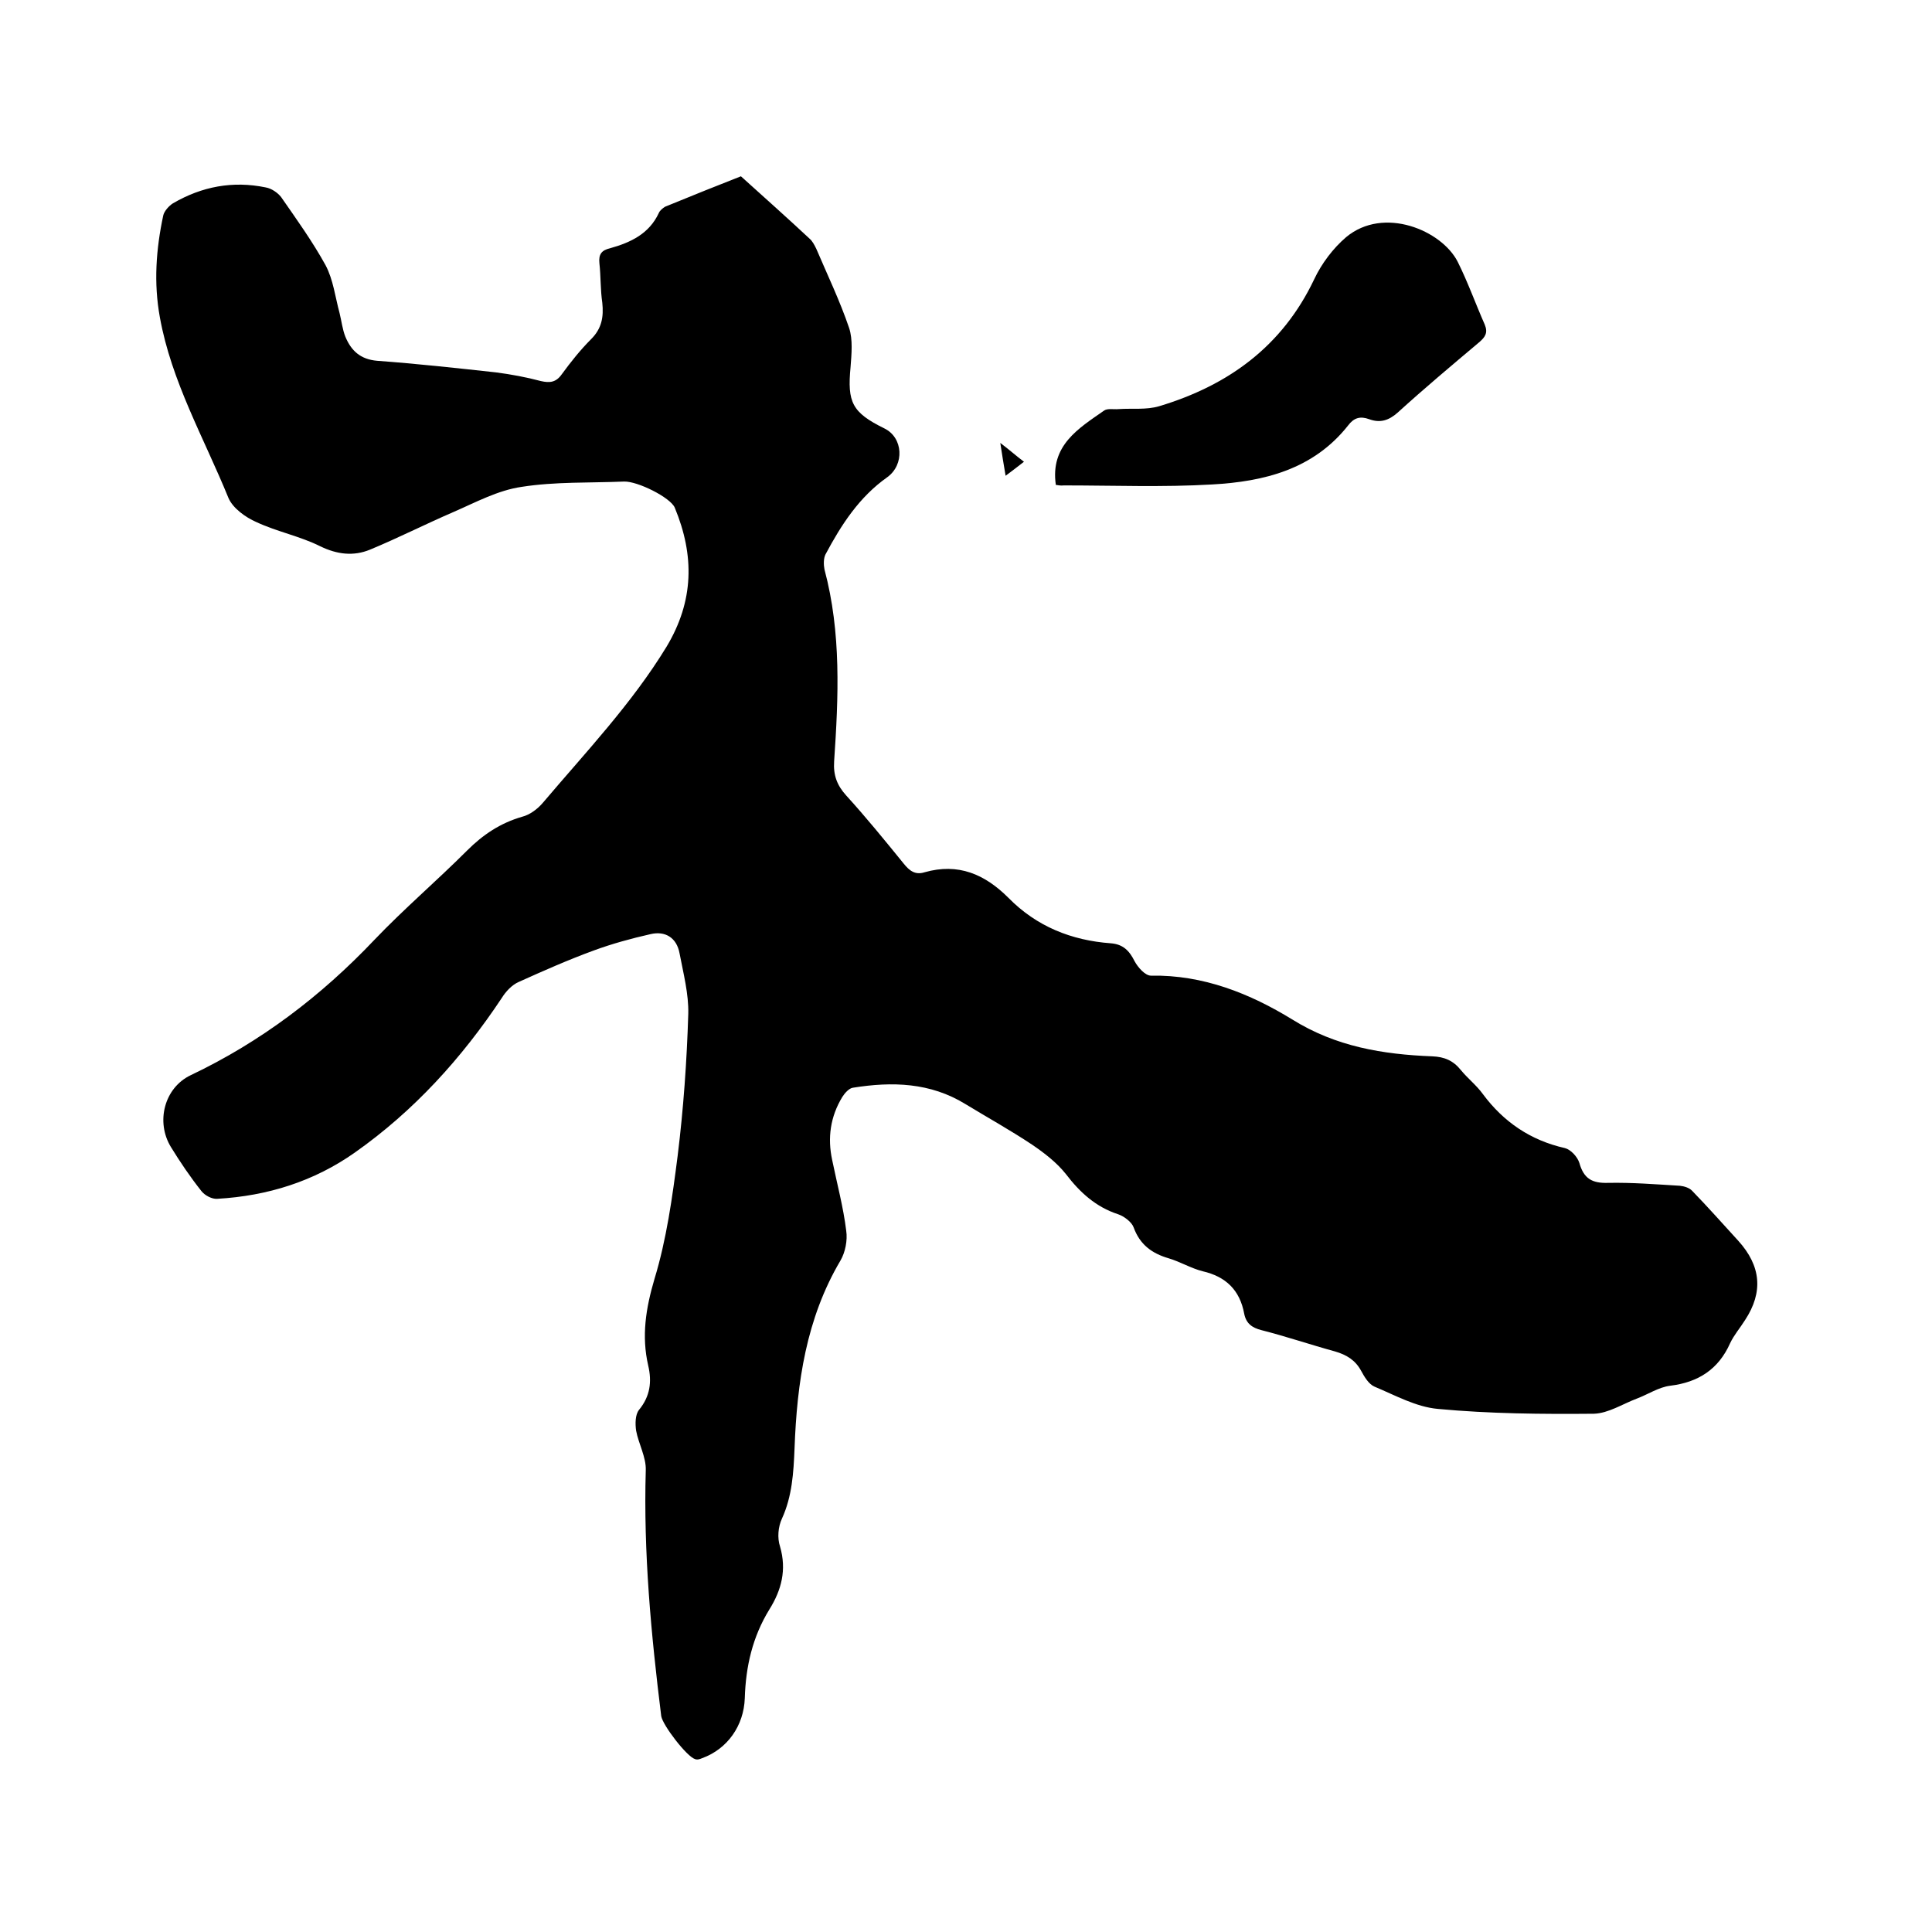<svg enable-background="new 0 0 400 400" viewBox="0 0 400 400" xmlns="http://www.w3.org/2000/svg"><path d="m153.4 36.5c5.1 4.6 9.7 8.7 14.2 12.9.6.5 1 1.3 1.4 2.1 2.3 5.4 4.9 10.8 6.8 16.4.8 2.4.5 5.4.3 8.1-.7 7.3.3 9.4 7 12.7 3.9 1.9 4.2 7.5.6 10.1-5.8 4.1-9.5 9.8-12.8 16-.4.8-.4 2.1-.2 3.1 3.5 13.1 2.9 26.4 2 39.7-.2 2.9.6 5 2.5 7.1 4.1 4.5 8 9.3 11.9 14.1 1.2 1.5 2.4 2.4 4.3 1.8 7-2 12.5.4 17.4 5.3 5.8 5.9 13 8.8 21.2 9.4 2.5.2 3.8 1.5 4.9 3.7.7 1.3 2.2 3 3.4 3 10.8-.2 20.5 3.7 29.3 9.1 9 5.6 18.7 7.2 28.9 7.6 2.6.1 4.4.9 6 2.9 1.4 1.7 3.2 3.1 4.5 4.9 4.3 5.8 9.9 9.6 17 11.2 1.2.3 2.6 1.8 3 3.1.9 3.2 2.6 4.2 5.9 4.1 5-.1 9.9.3 14.9.6.9.1 1.9.4 2.5 1 3.3 3.4 6.4 6.9 9.6 10.4 4.7 5.2 5.2 10.6 1.4 16.4-1 1.6-2.3 3.1-3.1 4.8-2.4 5.4-6.6 8.1-12.4 8.8-2.4.3-4.6 1.8-7 2.7-2.9 1.1-5.8 3-8.8 3.1-10.8.1-21.6 0-32.3-1-4.5-.4-8.8-2.8-13.1-4.6-1.2-.5-2.1-2-2.8-3.3-1.2-2.2-3-3.3-5.4-4-5.1-1.4-10.1-3.1-15.2-4.4-2-.5-3.2-1.4-3.6-3.4-.9-4.9-3.8-7.7-8.6-8.8-2.4-.6-4.7-2-7.1-2.7-3.4-1-5.9-2.8-7.2-6.4-.4-1.1-2-2.3-3.2-2.7-4.6-1.5-7.9-4.5-10.8-8.3-1.9-2.4-4.5-4.4-7-6.1-4.5-3-9.2-5.6-13.8-8.4-7.3-4.5-15.2-4.7-23.3-3.4-.8.1-1.7 1.1-2.2 1.9-2.5 4.1-3.1 8.5-2.1 13.1 1 4.9 2.3 9.7 2.9 14.6.3 2-.2 4.5-1.2 6.2-7.1 12-9 25.3-9.5 38.9-.2 5-.5 9.9-2.6 14.5-.8 1.7-1 4-.4 5.8 1.4 4.8.3 9-2.2 13-3.5 5.7-4.9 11.8-5.1 18.4-.2 5.7-3.6 10.5-8.8 12.4-.5.2-1 .4-1.5.2-1.7-.5-6.7-7-7-8.9-2.1-16.9-3.7-33.9-3.2-50.9.1-2.7-1.5-5.5-2-8.2-.2-1.4-.2-3.3.6-4.3 2.3-2.8 2.7-5.8 1.9-9.2-1.4-6.1-.5-11.8 1.3-17.9 2.5-8.2 3.7-16.9 4.8-25.5 1.2-9.7 1.9-19.6 2.2-29.4.1-4.1-1-8.3-1.8-12.5-.6-3.3-3-4.7-6-4-4 .9-8 2-11.8 3.4-5.2 1.9-10.4 4.2-15.5 6.5-1.4.6-2.7 2-3.5 3.3-8.3 12.5-18.2 23.4-30.4 32-8.5 6-18.1 9-28.5 9.6-1.1.1-2.6-.7-3.3-1.6-2.3-2.9-4.4-6-6.3-9.1-3.2-5.2-1.4-12.3 4.1-14.9 14.5-6.9 27-16.4 38-28 6.1-6.4 12.9-12.2 19.2-18.5 3.3-3.3 6.9-5.7 11.4-7 1.6-.4 3.2-1.6 4.3-2.9 8.9-10.5 18.4-20.5 25.6-32.3 5.7-9.5 5.8-18.9 1.7-28.8-.9-2.1-7.7-5.5-10.5-5.4-7.1.3-14.2 0-21.2 1.1-4.9.7-9.5 3.2-14.1 5.2-5.8 2.5-11.5 5.4-17.3 7.8-3.4 1.4-6.8 1-10.3-.7-4.2-2.1-8.9-3-13.2-5-2.3-1-4.9-2.9-5.8-5-5.1-12.5-11.8-24.1-14.2-37.4-1.3-7.1-.8-14.1.7-21.1.2-.9 1.2-2 2-2.5 6-3.5 12.4-4.7 19.2-3.3 1.2.2 2.5 1.1 3.2 2 3.2 4.6 6.5 9.2 9.2 14.1 1.6 3 2 6.6 2.9 9.9.4 1.6.6 3.4 1.2 4.9 1.2 2.9 3.1 4.7 6.6 5 8.2.6 16.4 1.5 24.6 2.4 3.1.4 6.3 1 9.3 1.8 1.8.4 3.1.3 4.3-1.4 1.9-2.6 3.9-5.1 6.1-7.3s2.6-4.6 2.3-7.5c-.4-2.7-.3-5.5-.6-8.2-.2-1.9.5-2.7 2.2-3.1 4.3-1.2 8.1-3 10.1-7.3.2-.5.8-1 1.3-1.3 5.6-2.3 11.1-4.5 15.7-6.3z"/><path d="m218.6 100.4c-1.2-8.2 4.7-11.7 10-15.4.7-.5 2-.2 3-.3 2.8-.2 5.7.2 8.4-.6 14.3-4.3 25.5-12.4 32.1-26.3 1.5-3.2 3.9-6.4 6.6-8.7 7.8-6.5 19.8-1.4 23.1 5.1 2.1 4.2 3.7 8.7 5.6 13 .7 1.7.1 2.6-1.2 3.7-5.7 4.8-11.3 9.5-16.8 14.5-1.9 1.7-3.7 2.2-5.9 1.4-1.9-.7-3.2-.3-4.4 1.3-7.2 9.1-17.4 11.6-28.1 12.2-10.2.6-20.5.2-30.7.2-.8.1-1.4-.1-1.7-.1z"/><path d="m207.1 91.7c2.1 1.6 3.3 2.7 4.9 3.9-1.3 1-2.3 1.8-3.8 2.9-.4-2.3-.7-4.2-1.1-6.8z"/></svg>